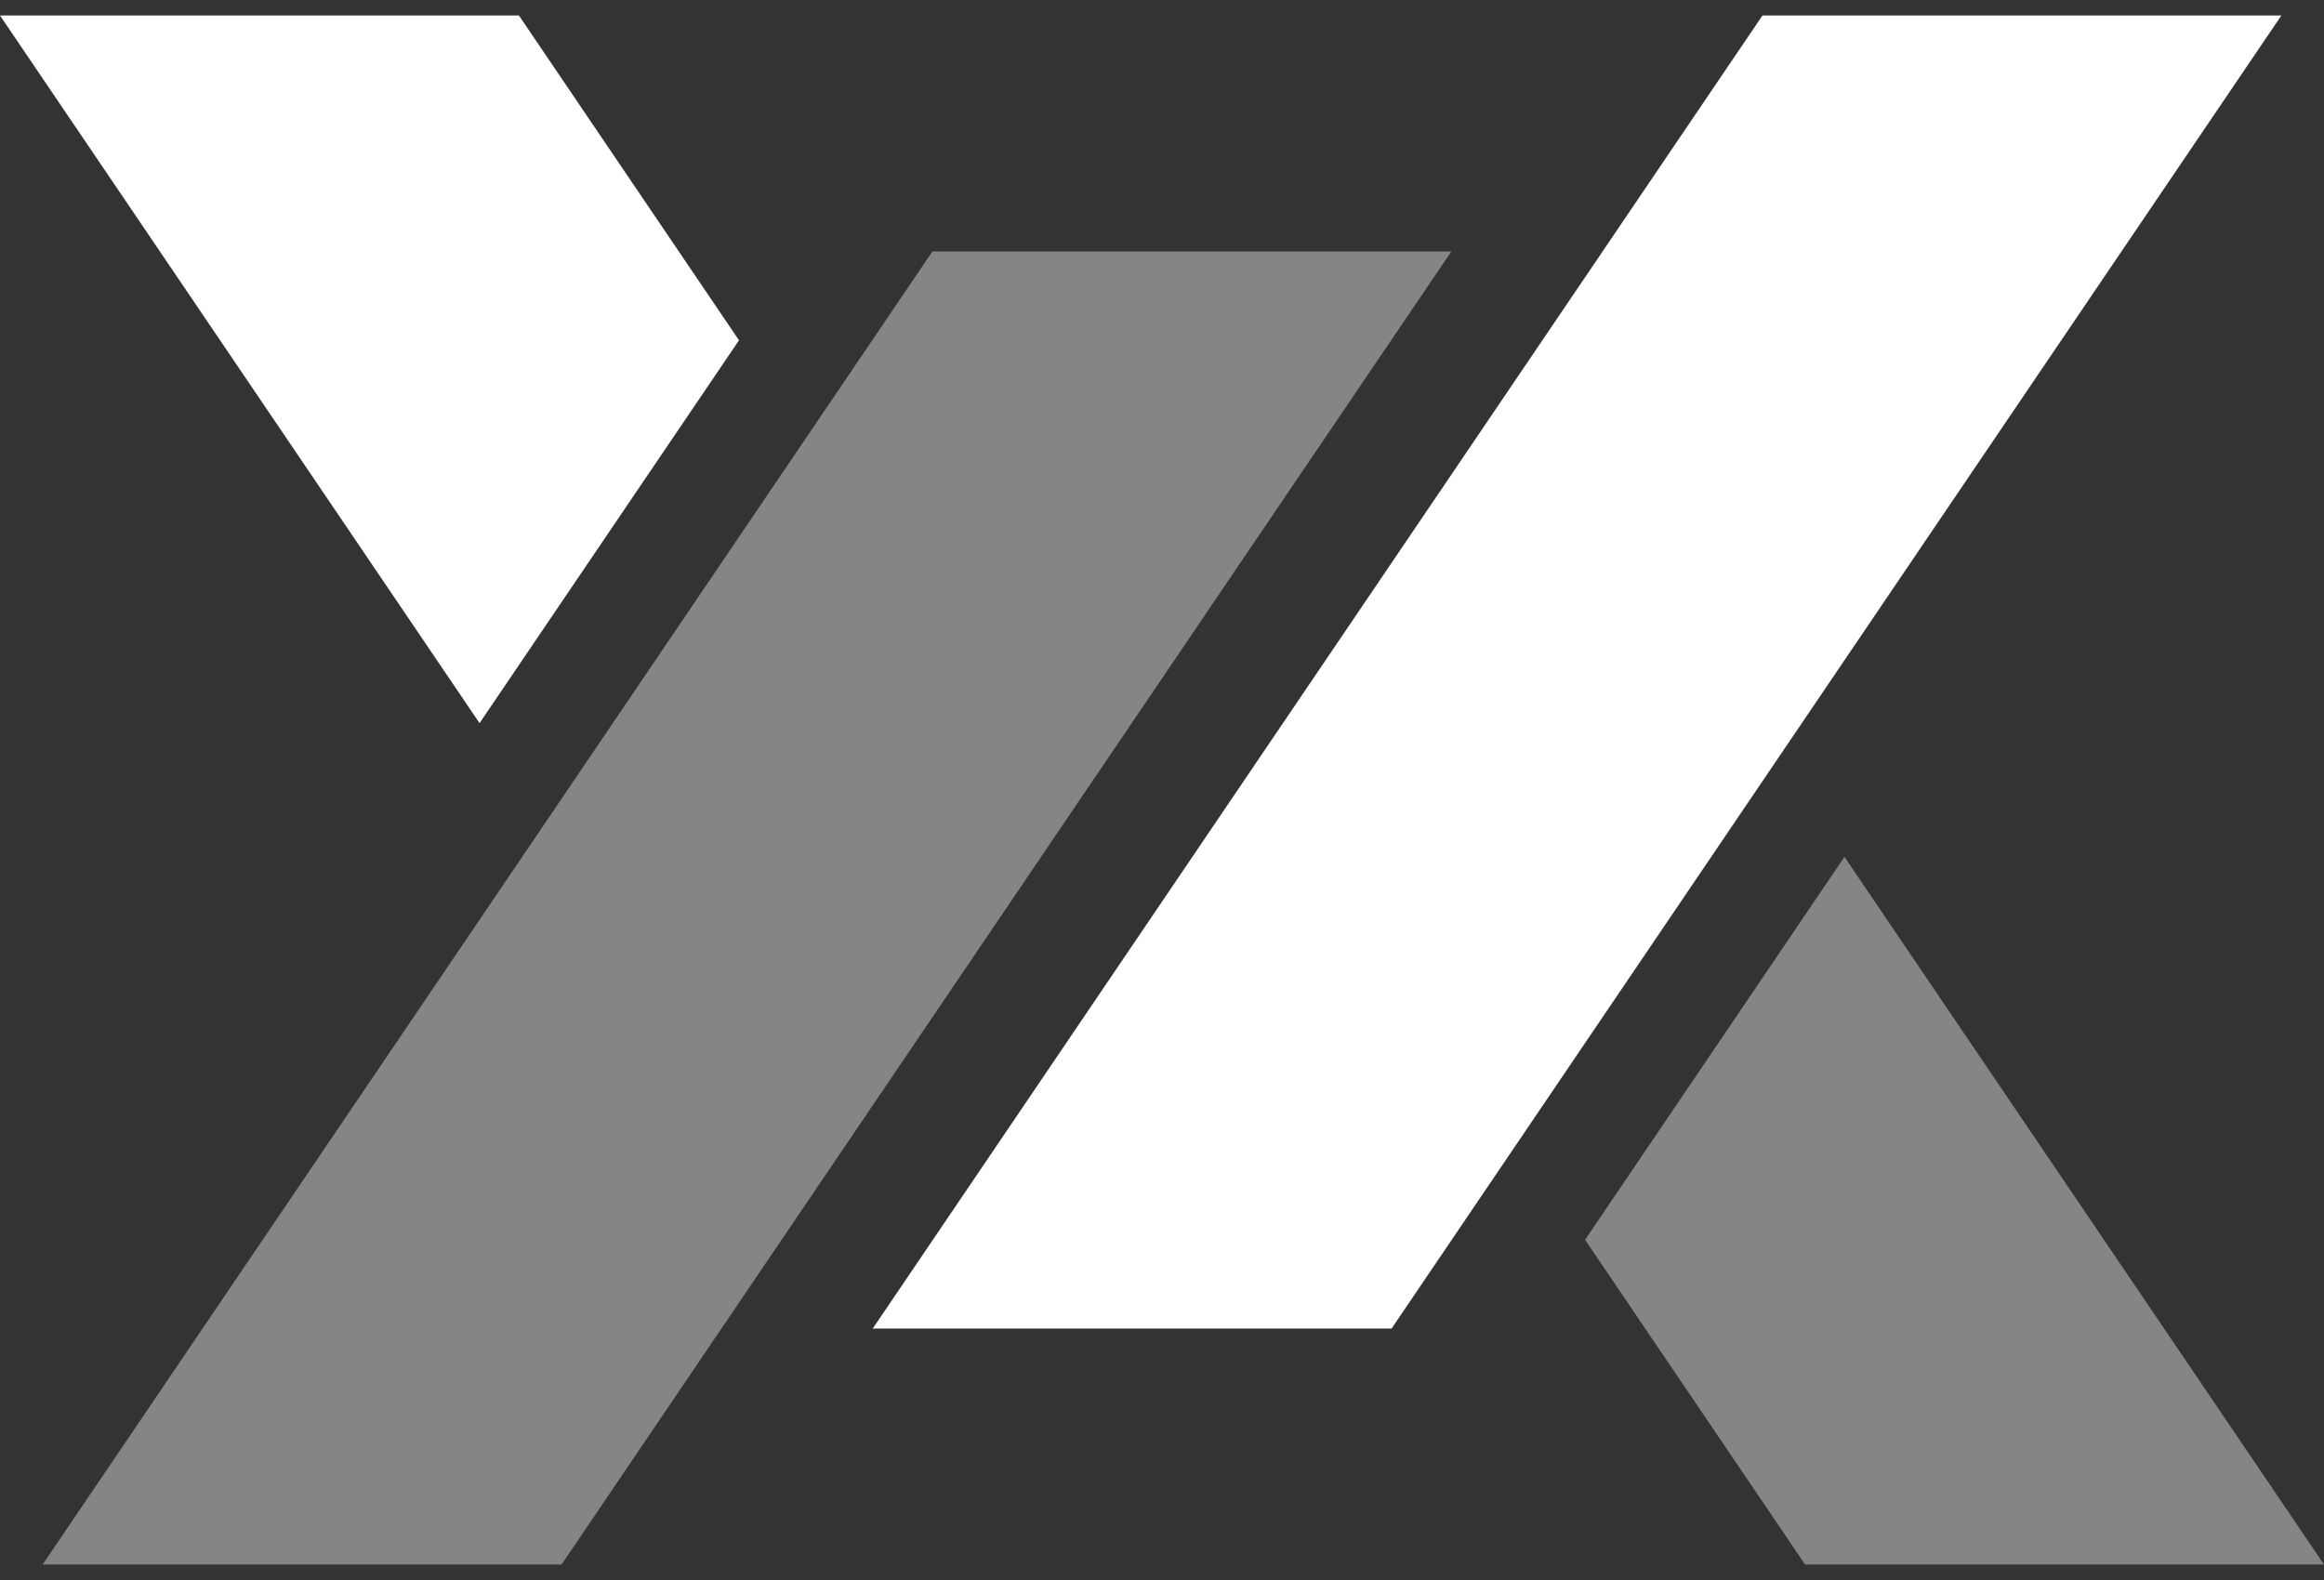 <svg width="75" height="51" viewBox="0 0 75 51" fill="none" xmlns="http://www.w3.org/2000/svg">
<rect x="0" y="0" width="75" height="51" fill="#333333" stroke="none"/>
<g clipPath="url(#clip0_1540_7387)">
<path d="M18.123 50.499H1.377L30.092 8.115H46.839L18.123 50.499Z" fill="white" fill-opacity="0.4"/>
<path d="M16.747 0.5H0L15.476 23.342L23.849 10.984L16.747 0.5Z" fill="white"/>
<path d="M51.153 40.019L58.253 50.5H75L59.524 27.658L51.153 40.019Z" fill="white" fill-opacity="0.4"/>
<path d="M44.909 42.884H28.165L56.878 0.5H73.624L44.909 42.884Z" fill="white"/>
</g>
<defs>
<clipPath id="clip0_1540_7387">
<rect width="75" height="50" fill="white" transform="translate(0 0.5)"/>
</clipPath>
</defs>
</svg>
